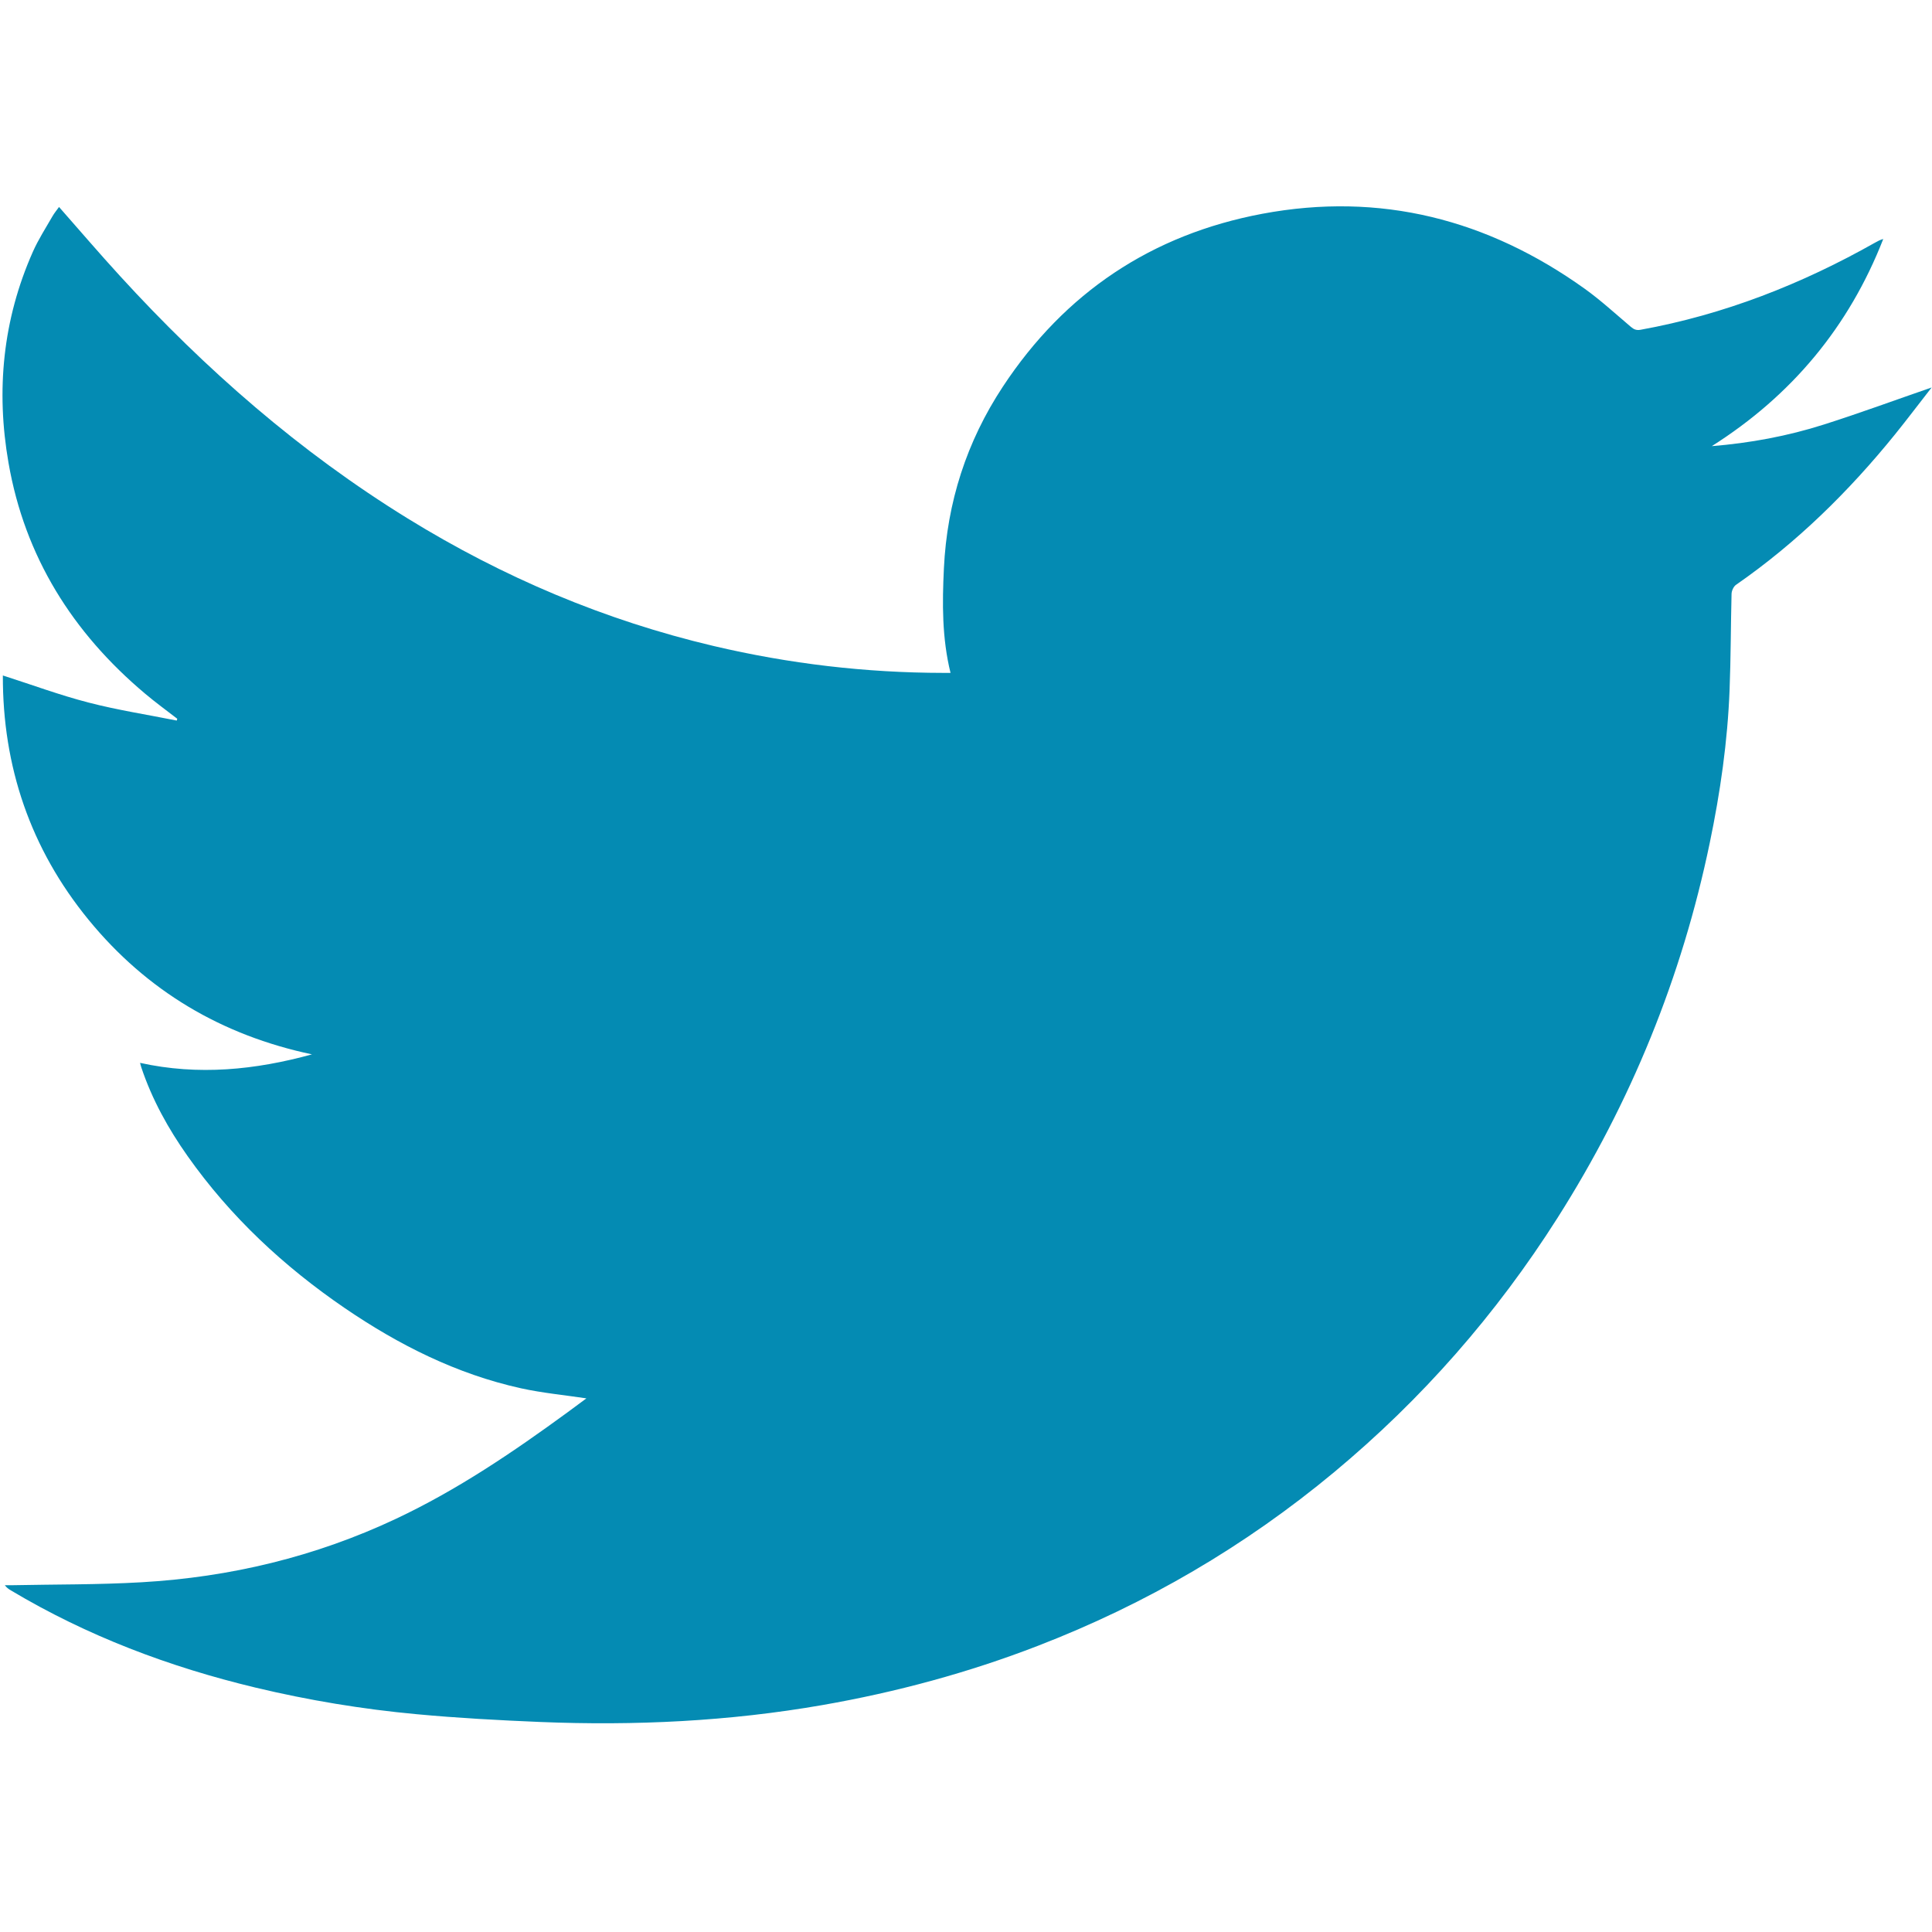 <?xml version="1.0" encoding="utf-8"?>
<!-- Generator: Adobe Illustrator 24.2.3, SVG Export Plug-In . SVG Version: 6.00 Build 0)  -->
<svg version="1.1" id="Layer_2" xmlns="http://www.w3.org/2000/svg" xmlns:xlink="http://www.w3.org/1999/xlink" x="0px" y="0px"
	 viewBox="0 0 216 216" style="enable-background:new 0 0 216 216;" xml:space="preserve">
<style type="text/css">
	.st0{fill:#048BB3;}
</style>
<path class="st0" d="M211.87,48.56c-5.18,6.4-11,12.12-17.79,16.83c-0.27,0.19-0.48,0.66-0.49,1c-0.09,3.57-0.08,7.14-0.22,10.71
	c-0.22,5.78-1.04,11.49-2.22,17.15c-3.12,15.01-8.81,28.99-17.03,41.93c-6.84,10.77-15.15,20.25-24.96,28.41
	c-9.97,8.29-21.02,14.74-33.11,19.41c-7.81,3.02-15.86,5.19-24.11,6.63c-10.44,1.82-20.96,2.32-31.53,1.89
	c-4.61-0.19-9.23-0.44-13.83-0.87c-6.08-0.56-12.1-1.56-18.04-2.98c-9.63-2.31-18.8-5.77-27.32-10.86
	c-0.24-0.14-0.46-0.29-0.68-0.58c0.27,0,0.53,0,0.8,0c4.83-0.1,9.66-0.05,14.48-0.33c9.92-0.57,19.44-2.85,28.46-7.1
	c6.84-3.22,13.05-7.43,19.13-11.87c0.74-0.54,1.48-1.09,2.15-1.59c-2.45-0.37-4.92-0.6-7.33-1.13c-7.18-1.59-13.64-4.84-19.68-8.96
	c-6.82-4.66-12.79-10.22-17.57-16.99c-2.17-3.07-3.98-6.34-5.18-9.92c-0.05-0.14-0.08-0.29-0.14-0.51
	c6.52,1.44,12.89,0.79,19.22-0.95c-10.08-2.13-18.46-7.08-24.98-15.05c-6.51-7.96-9.61-17.15-9.58-27.31
	c3.22,1.03,6.37,2.2,9.59,3.03c3.24,0.84,6.56,1.35,9.85,2.01c0.02-0.07,0.04-0.14,0.06-0.2c-1.2-0.93-2.44-1.83-3.6-2.81
	C8.11,70.73,2.77,62.23,0.95,51.74c-1.41-8.08-0.64-16.01,2.72-23.58c0.61-1.38,1.44-2.66,2.19-3.97c0.21-0.37,0.5-0.71,0.74-1.05
	c2.3,2.61,4.51,5.2,6.82,7.72c9.54,10.44,20.1,19.67,32.17,27.11c10.64,6.56,22.01,11.38,34.18,14.25c8.45,1.99,17.02,3,25.7,3.01
	c0.25,0,0.51,0,0.8,0c-0.96-3.9-0.93-7.79-0.74-11.69c0.35-7.37,2.54-14.17,6.59-20.31c6.93-10.52,16.65-17.01,29.01-19.33
	c13.19-2.47,25.19,0.62,36.04,8.38c1.81,1.3,3.46,2.82,5.16,4.26c0.33,0.28,0.6,0.41,1.08,0.33c9.33-1.69,18.01-5.1,26.24-9.75
	c0.28-0.16,0.56-0.31,0.9-0.4c-3.84,9.83-10.25,17.51-19.17,23.16c4.28-0.35,8.47-1.12,12.54-2.42c4.03-1.28,8.01-2.75,12.04-4.14
	C214.6,45.05,213.27,46.83,211.87,48.56z"/>
</svg>
